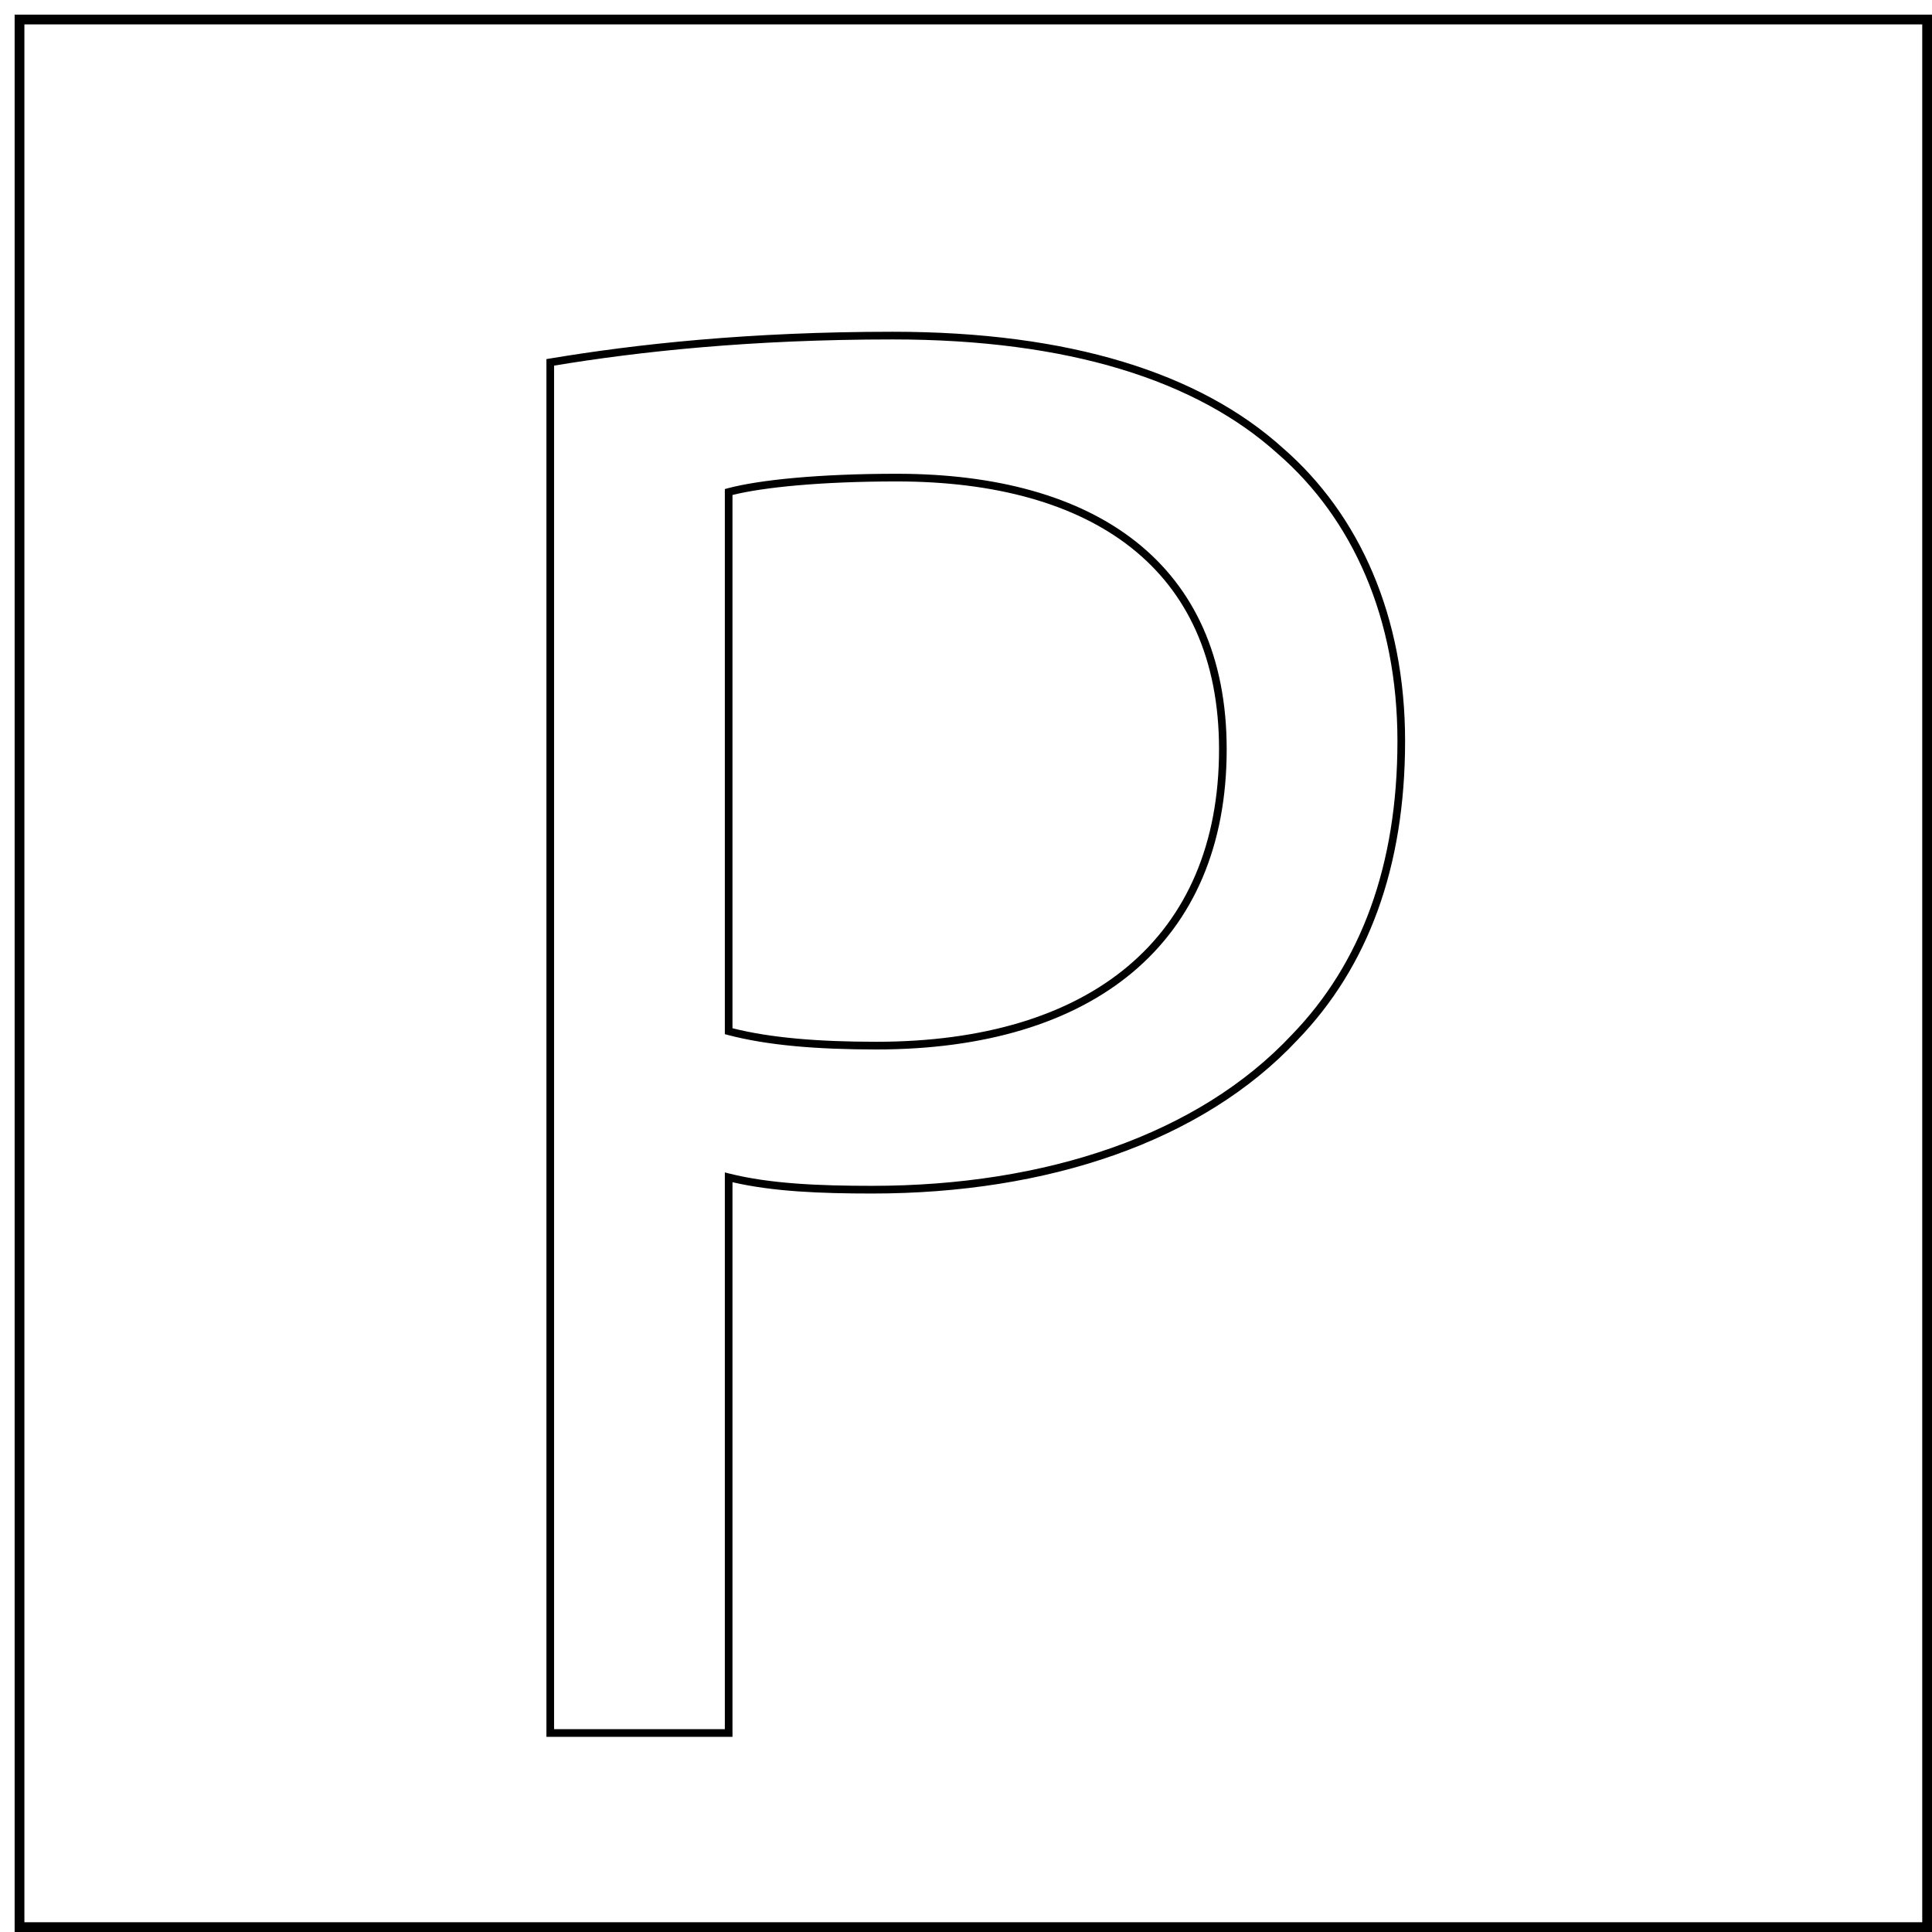 <svg xmlns="http://www.w3.org/2000/svg" width="99" height="99" viewBox="0 0 99 99" fill="none"><path fill-rule="evenodd" clip-rule="evenodd" d="M28.392 18.735V88.606H37.142V60.077L37.386 60.139C39.462 60.659 41.962 60.765 44.694 60.765C53.593 60.765 61.413 58.138 66.197 53.023L66.199 53.021C69.73 49.374 71.608 44.364 71.608 37.972C71.608 31.694 69.315 26.584 65.476 23.251L65.473 23.249C61.32 19.497 54.755 17.393 45.744 17.393C38.491 17.393 32.775 18.01 28.392 18.735ZM28.164 18.374C32.587 17.634 38.377 17 45.744 17C54.806 17 61.481 19.114 65.734 22.955C69.67 26.372 72 31.596 72 37.972C72 44.445 70.096 49.559 66.482 53.294C61.598 58.514 53.657 61.159 44.694 61.159C42.064 61.159 39.61 61.062 37.534 60.579V89H28V18.401L28.164 18.374ZM37.287 25.021C38.889 24.593 41.957 24.277 45.954 24.277C51.024 24.277 55.25 25.416 58.212 27.759C61.182 30.109 62.858 33.65 62.858 38.394C62.858 43.346 61.158 47.202 58.046 49.816C54.939 52.425 50.449 53.777 44.904 53.777C41.85 53.777 39.309 53.566 37.288 53.032L37.142 52.993V25.061L37.287 25.021ZM37.534 25.364V52.689C39.483 53.183 41.937 53.383 44.904 53.383C50.391 53.383 54.781 52.045 57.794 49.514C60.803 46.987 62.466 43.249 62.466 38.394C62.466 33.752 60.832 30.333 57.97 28.069C55.1 25.799 50.973 24.67 45.954 24.67C42.087 24.67 39.124 24.968 37.534 25.364Z" fill="black"></path><path d="M98.75 1H1V98.75H98.75V1Z" stroke="black" stroke-width="0.5" stroke-miterlimit="10"></path></svg>